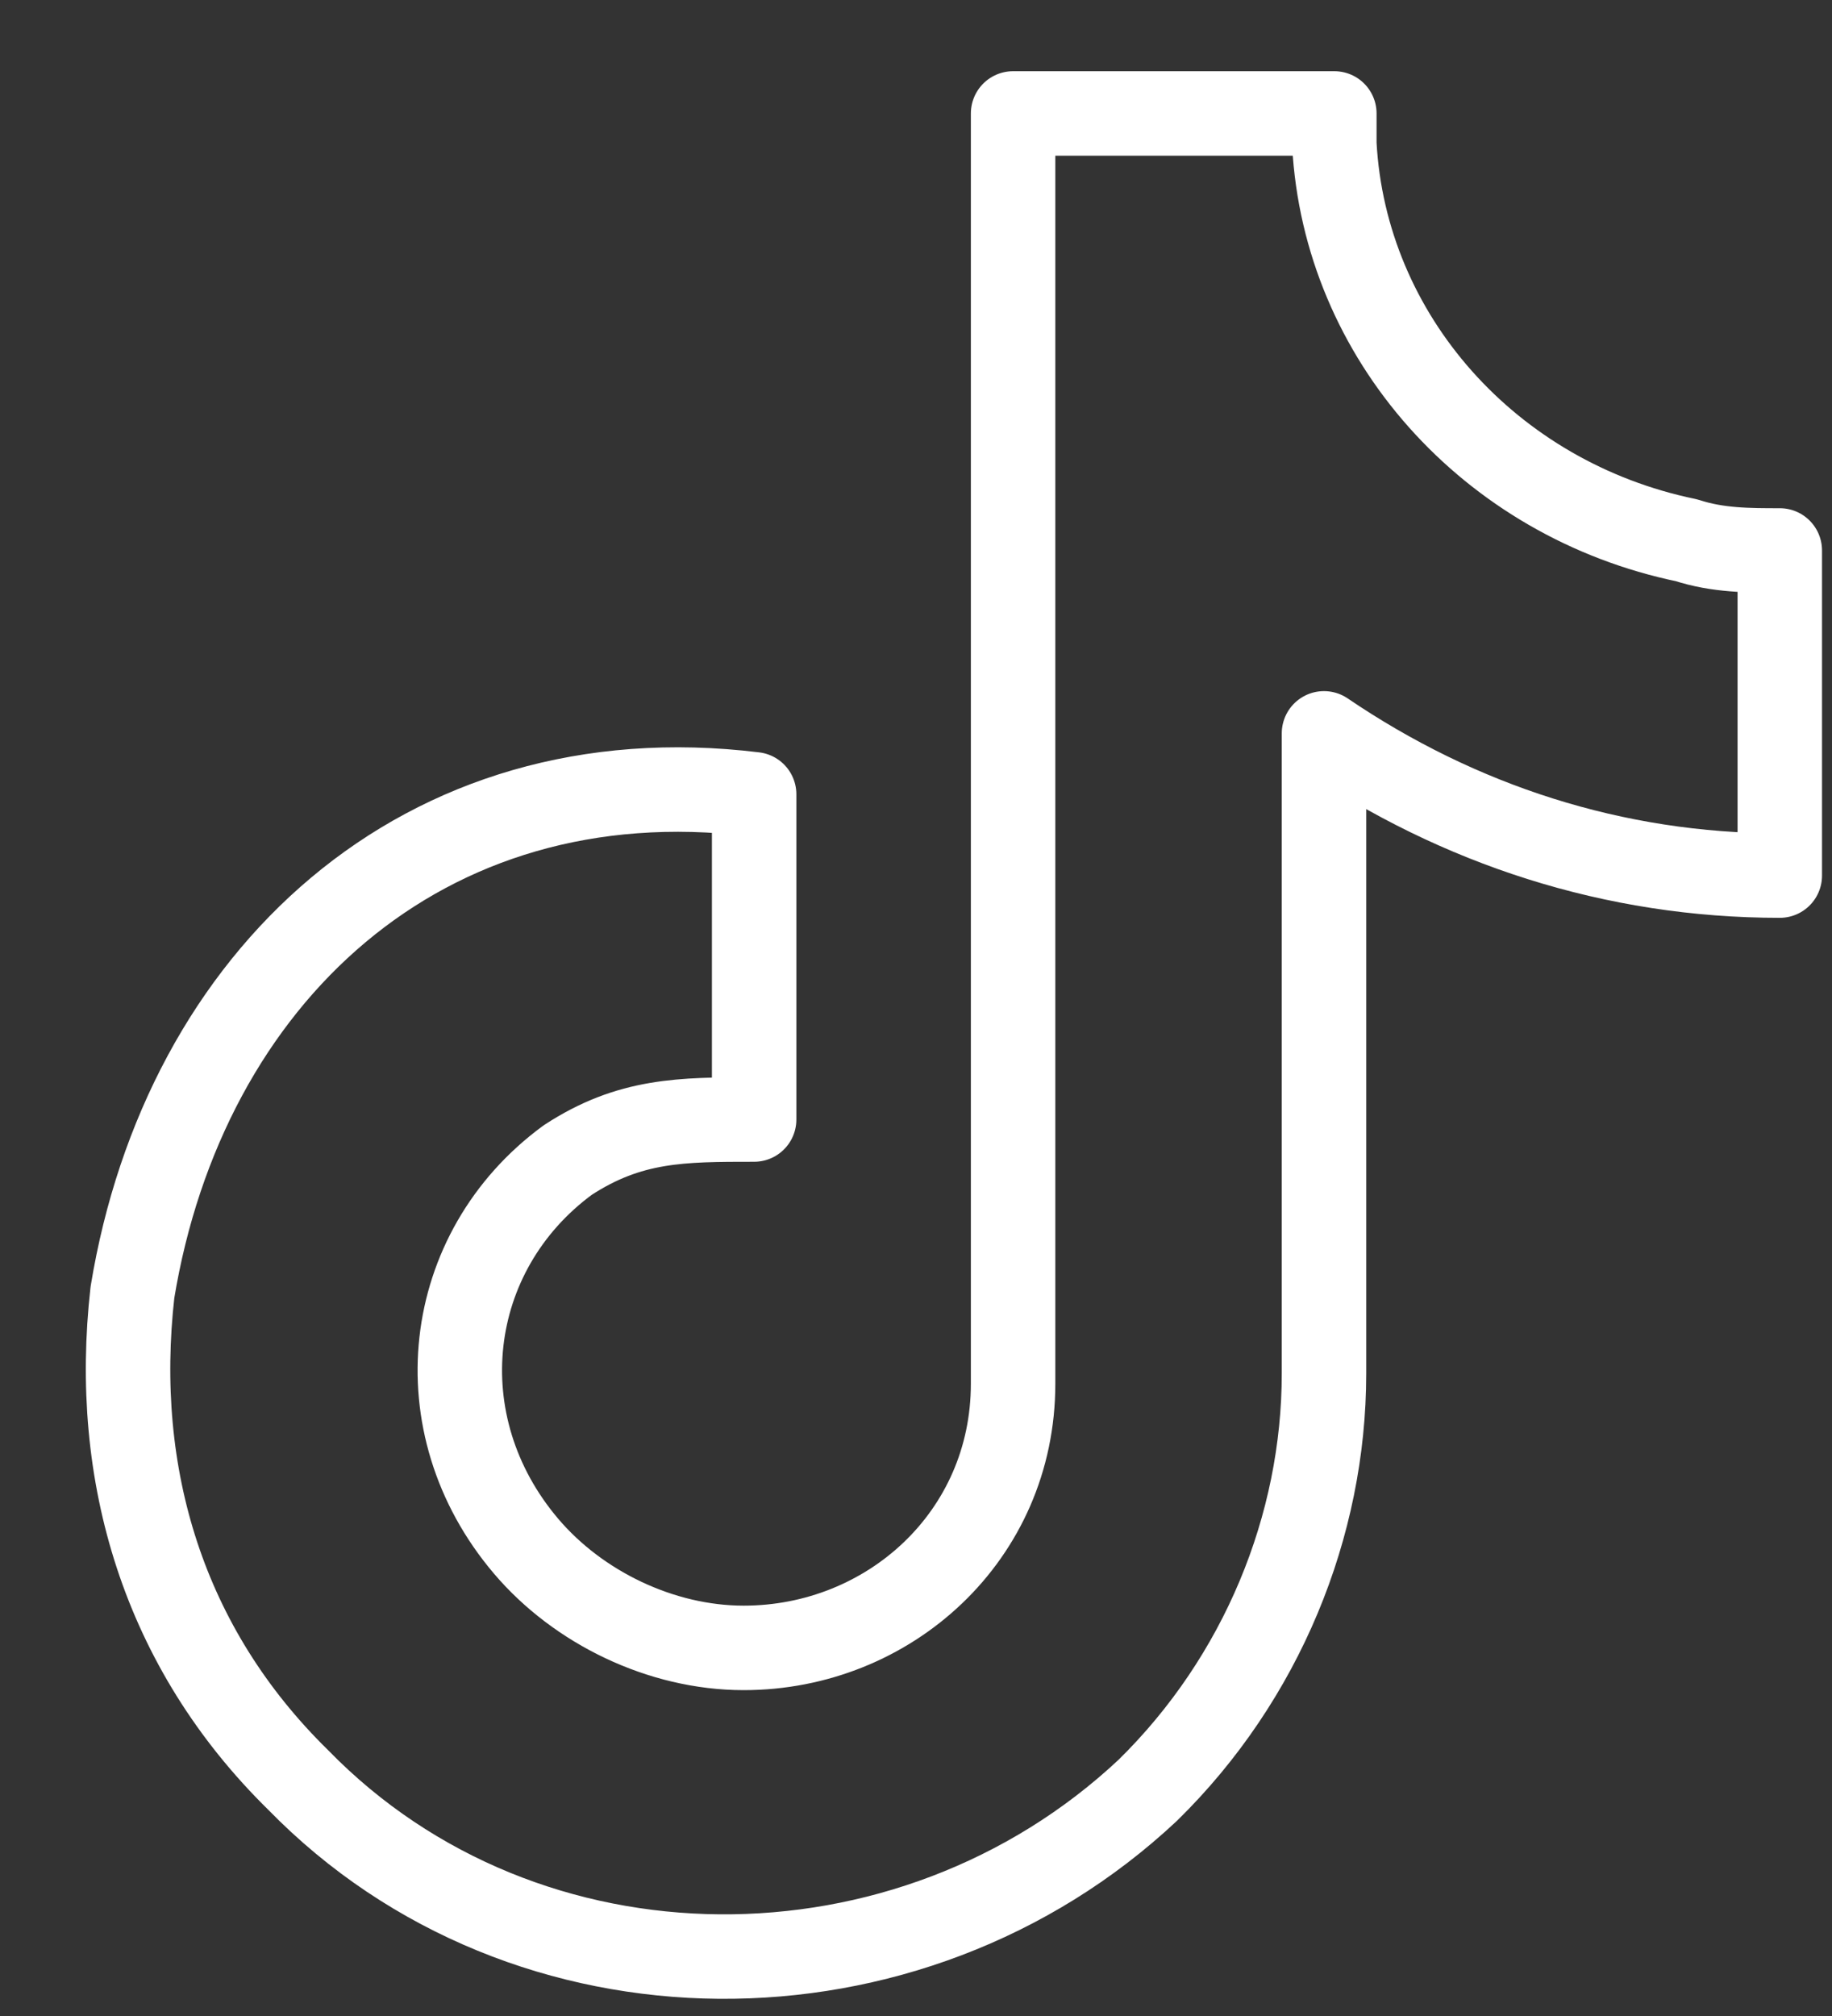 <svg width="20" height="22" viewBox="0 0 20 22" fill="none" xmlns="http://www.w3.org/2000/svg">
<rect x="0" y="0" width="20" height="22" fill="#333333" stroke="none"/>
<path d="M18.413 5.896C16.263 5.452 14.68 3.678 14.567 1.571V1.238H11.06V15.1C11.06 16.763 9.703 17.983 8.119 17.983C7.215 17.983 6.31 17.54 5.744 16.874C4.613 15.543 4.839 13.658 6.197 12.66C6.875 12.217 7.441 12.217 8.233 12.217V8.668C4.613 8.225 2.011 10.664 1.446 14.102C1.22 16.098 1.785 17.983 3.256 19.425C5.744 21.975 9.929 21.975 12.531 19.536C13.775 18.316 14.454 16.652 14.454 14.989V8.003C15.924 9.001 17.621 9.555 19.43 9.555V6.007C19.091 6.007 18.752 6.007 18.413 5.896Z" stroke="white" stroke-width="0.922" stroke-miterlimit="10" stroke-linecap="round" stroke-linejoin="round"/>
</svg>
